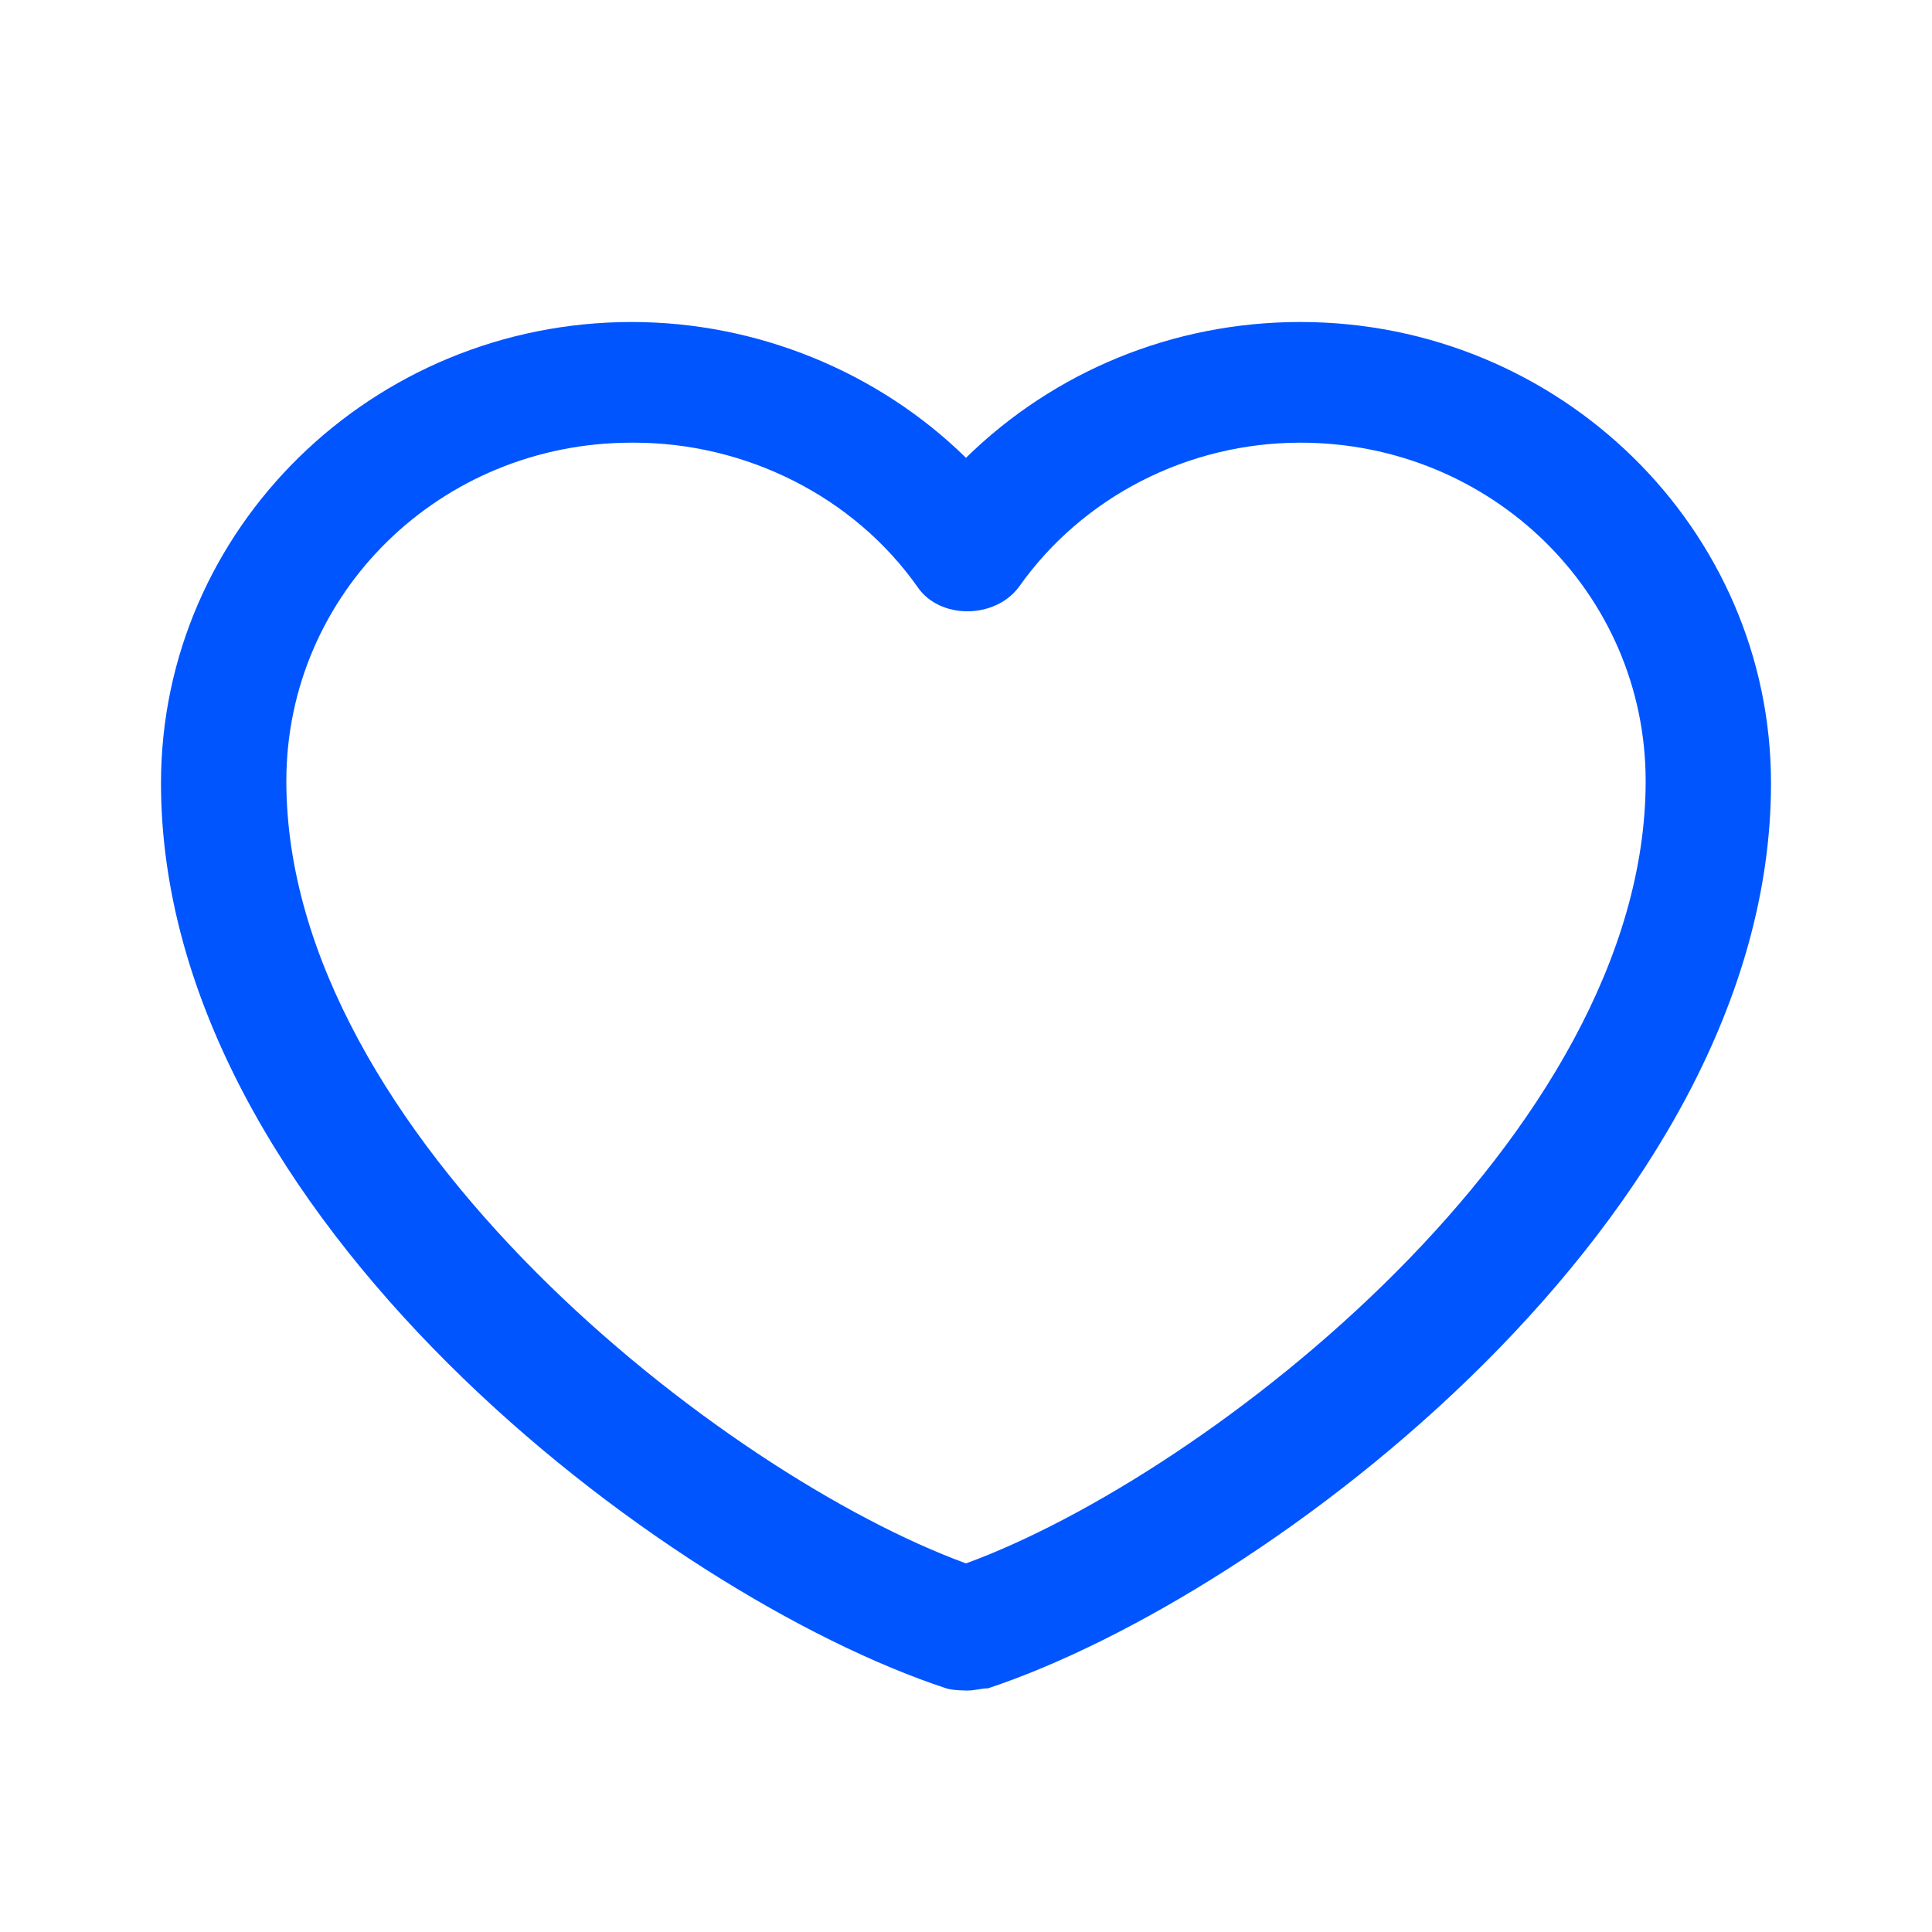 <svg width="24" height="24" viewBox="0 0 24 24" fill="none" xmlns="http://www.w3.org/2000/svg">
<path d="M12 21C12 21 11.836 21 11.754 20.973C8.257 19.822 2 15.11 2 9.729C2 6.57 4.623 4 7.847 4C9.404 4 10.907 4.616 12 5.687C13.093 4.616 14.568 4 16.153 4C19.377 4 22 6.57 22 9.729C22 15.11 15.743 19.822 12.273 20.973C12.191 20.973 12.109 21 12.027 21H12ZM7.847 5.499C5.47 5.499 3.557 7.373 3.557 9.702C3.557 14.093 8.995 18.323 12 19.421C15.005 18.323 20.443 14.093 20.443 9.702C20.443 7.373 18.53 5.499 16.153 5.499C14.76 5.499 13.448 6.169 12.656 7.293C12.355 7.694 11.672 7.694 11.399 7.293C10.607 6.169 9.268 5.499 7.874 5.499H7.847Z" fill="#0055FF"/>
</svg>

